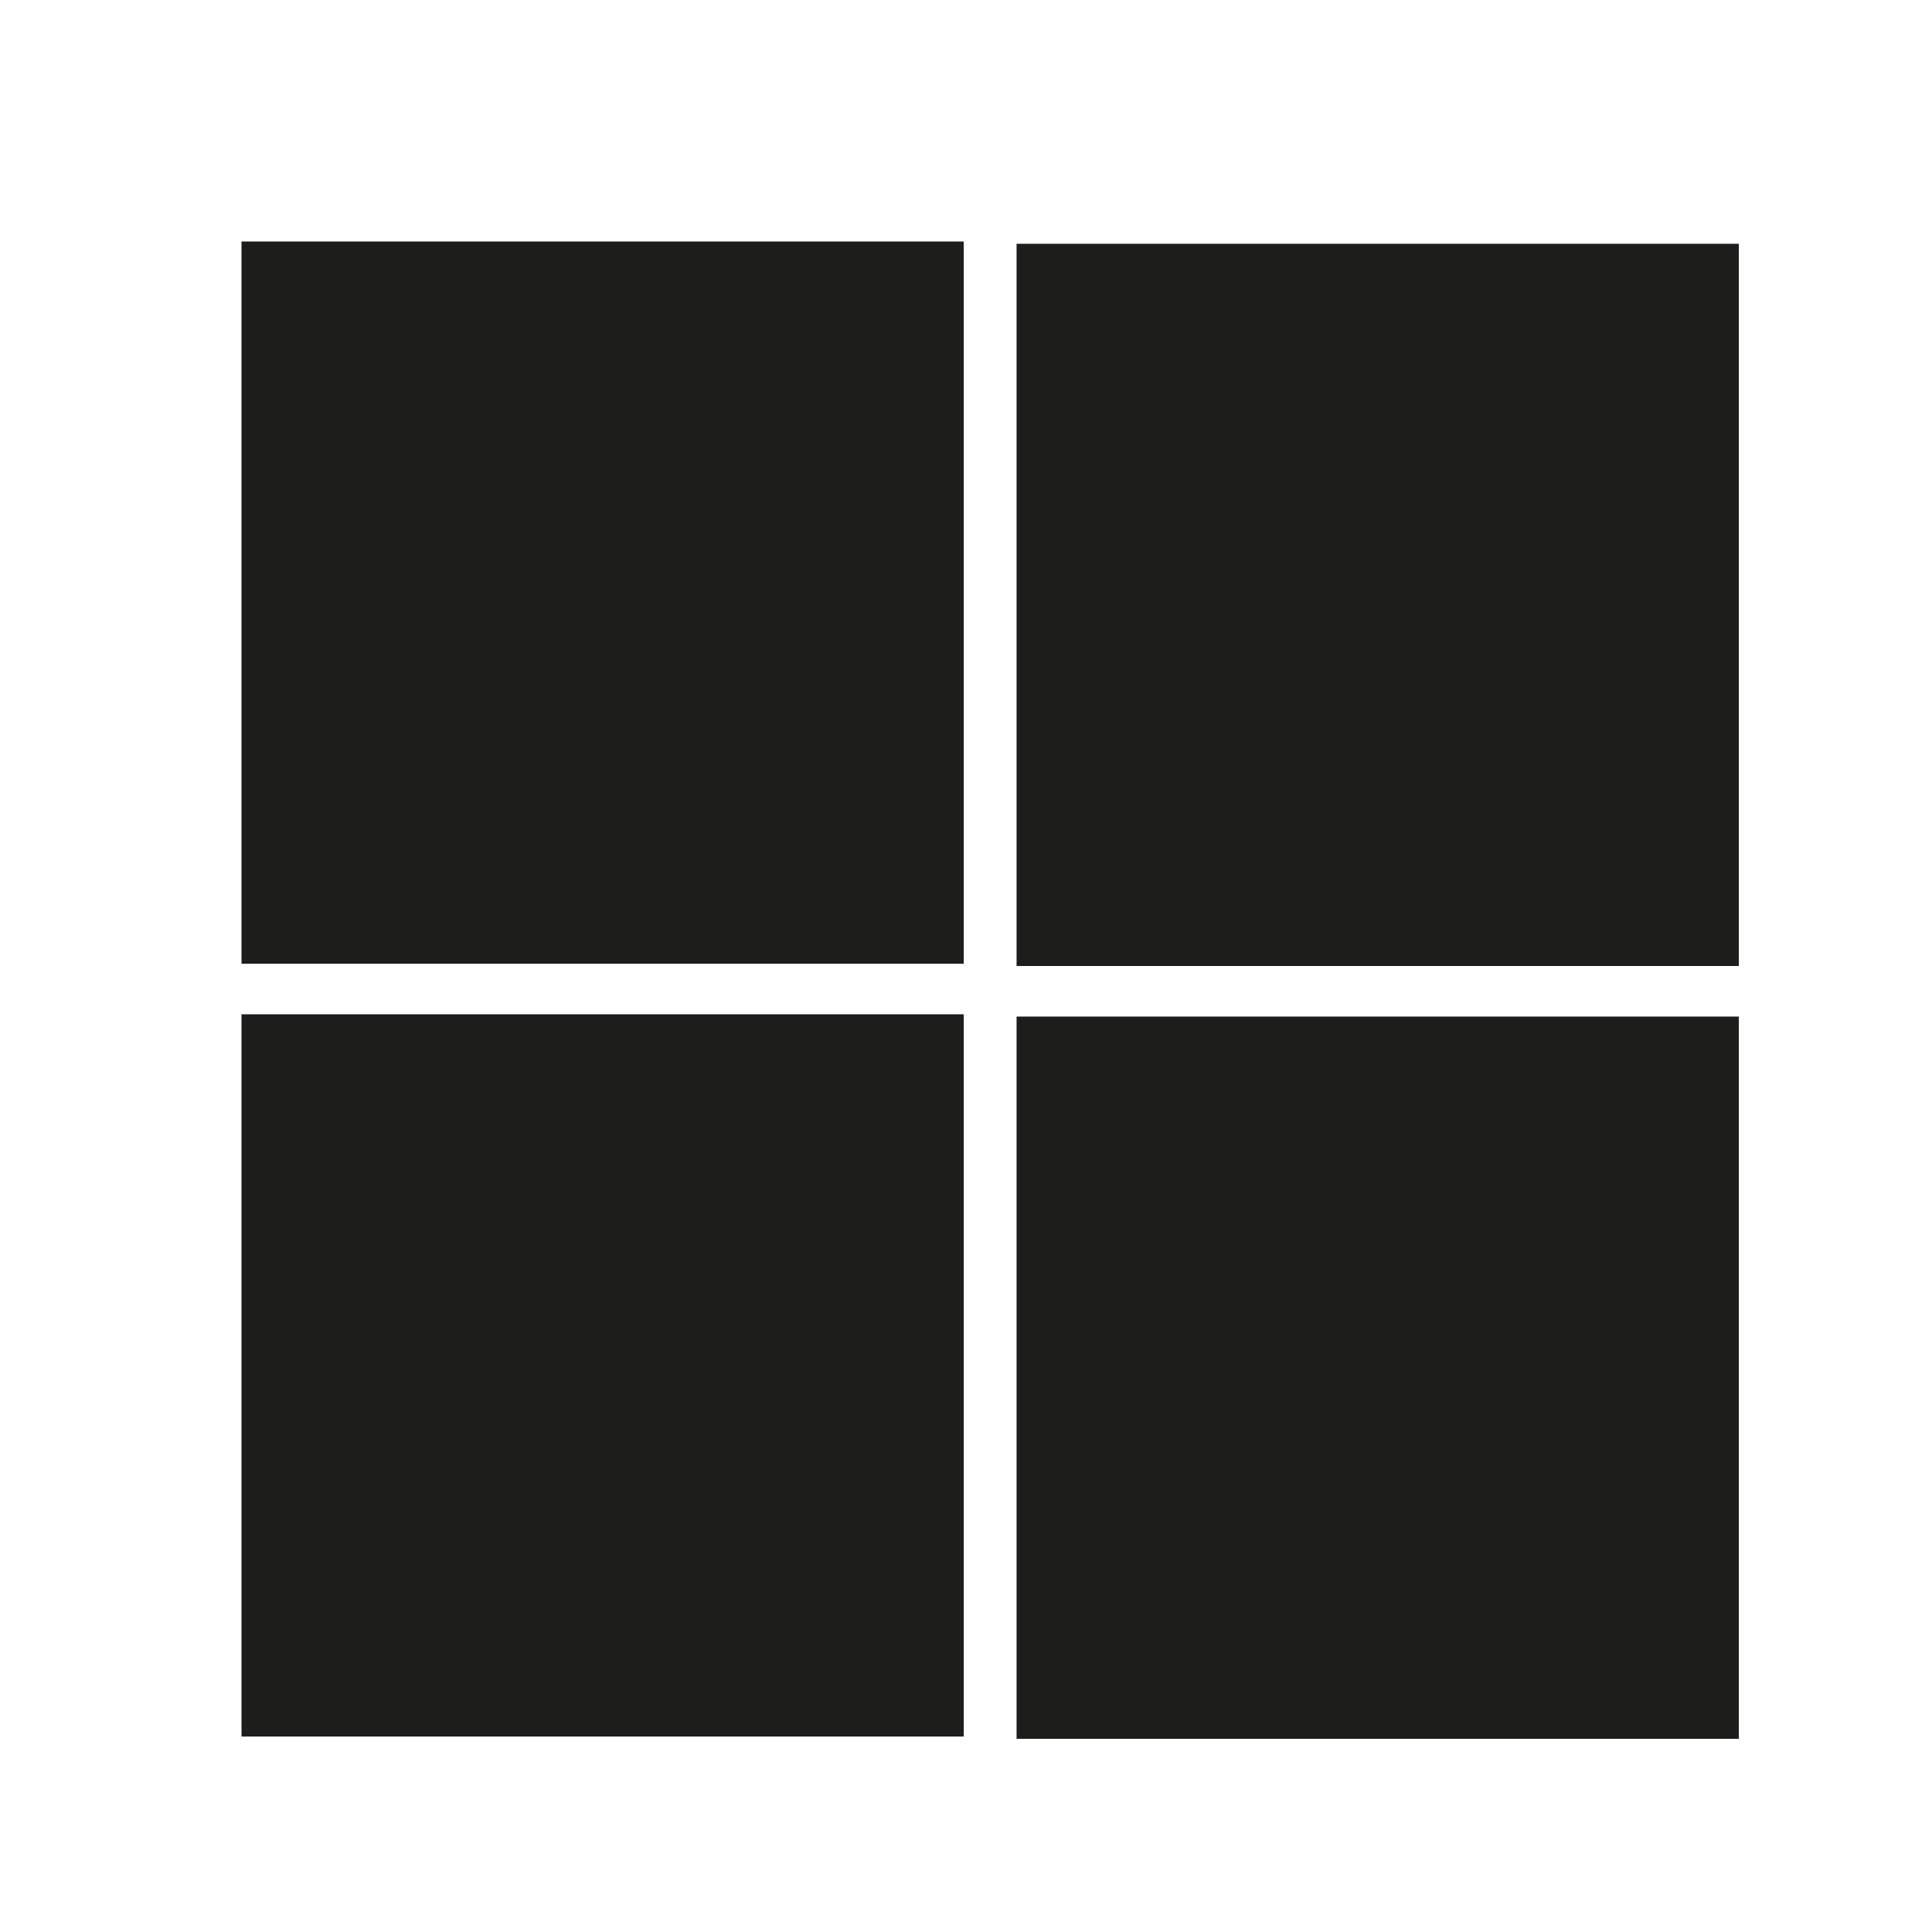 <svg width="40" height="40" viewBox="0 0 40 40" fill="none" xmlns="http://www.w3.org/2000/svg">
<path d="M19.953 5H5V19.953H19.953V5Z" fill="#1D1E1C"/>
<path d="M21.047 20L36 20L36 5.047L21.047 5.047L21.047 20Z" fill="#1D1E1C"/>
<path d="M19.953 21H5V35.953H19.953V21Z" fill="#1D1E1C"/>
<path d="M21.047 36L36 36L36 21.047L21.047 21.047L21.047 36Z" fill="#1D1E1C"/>
</svg>

